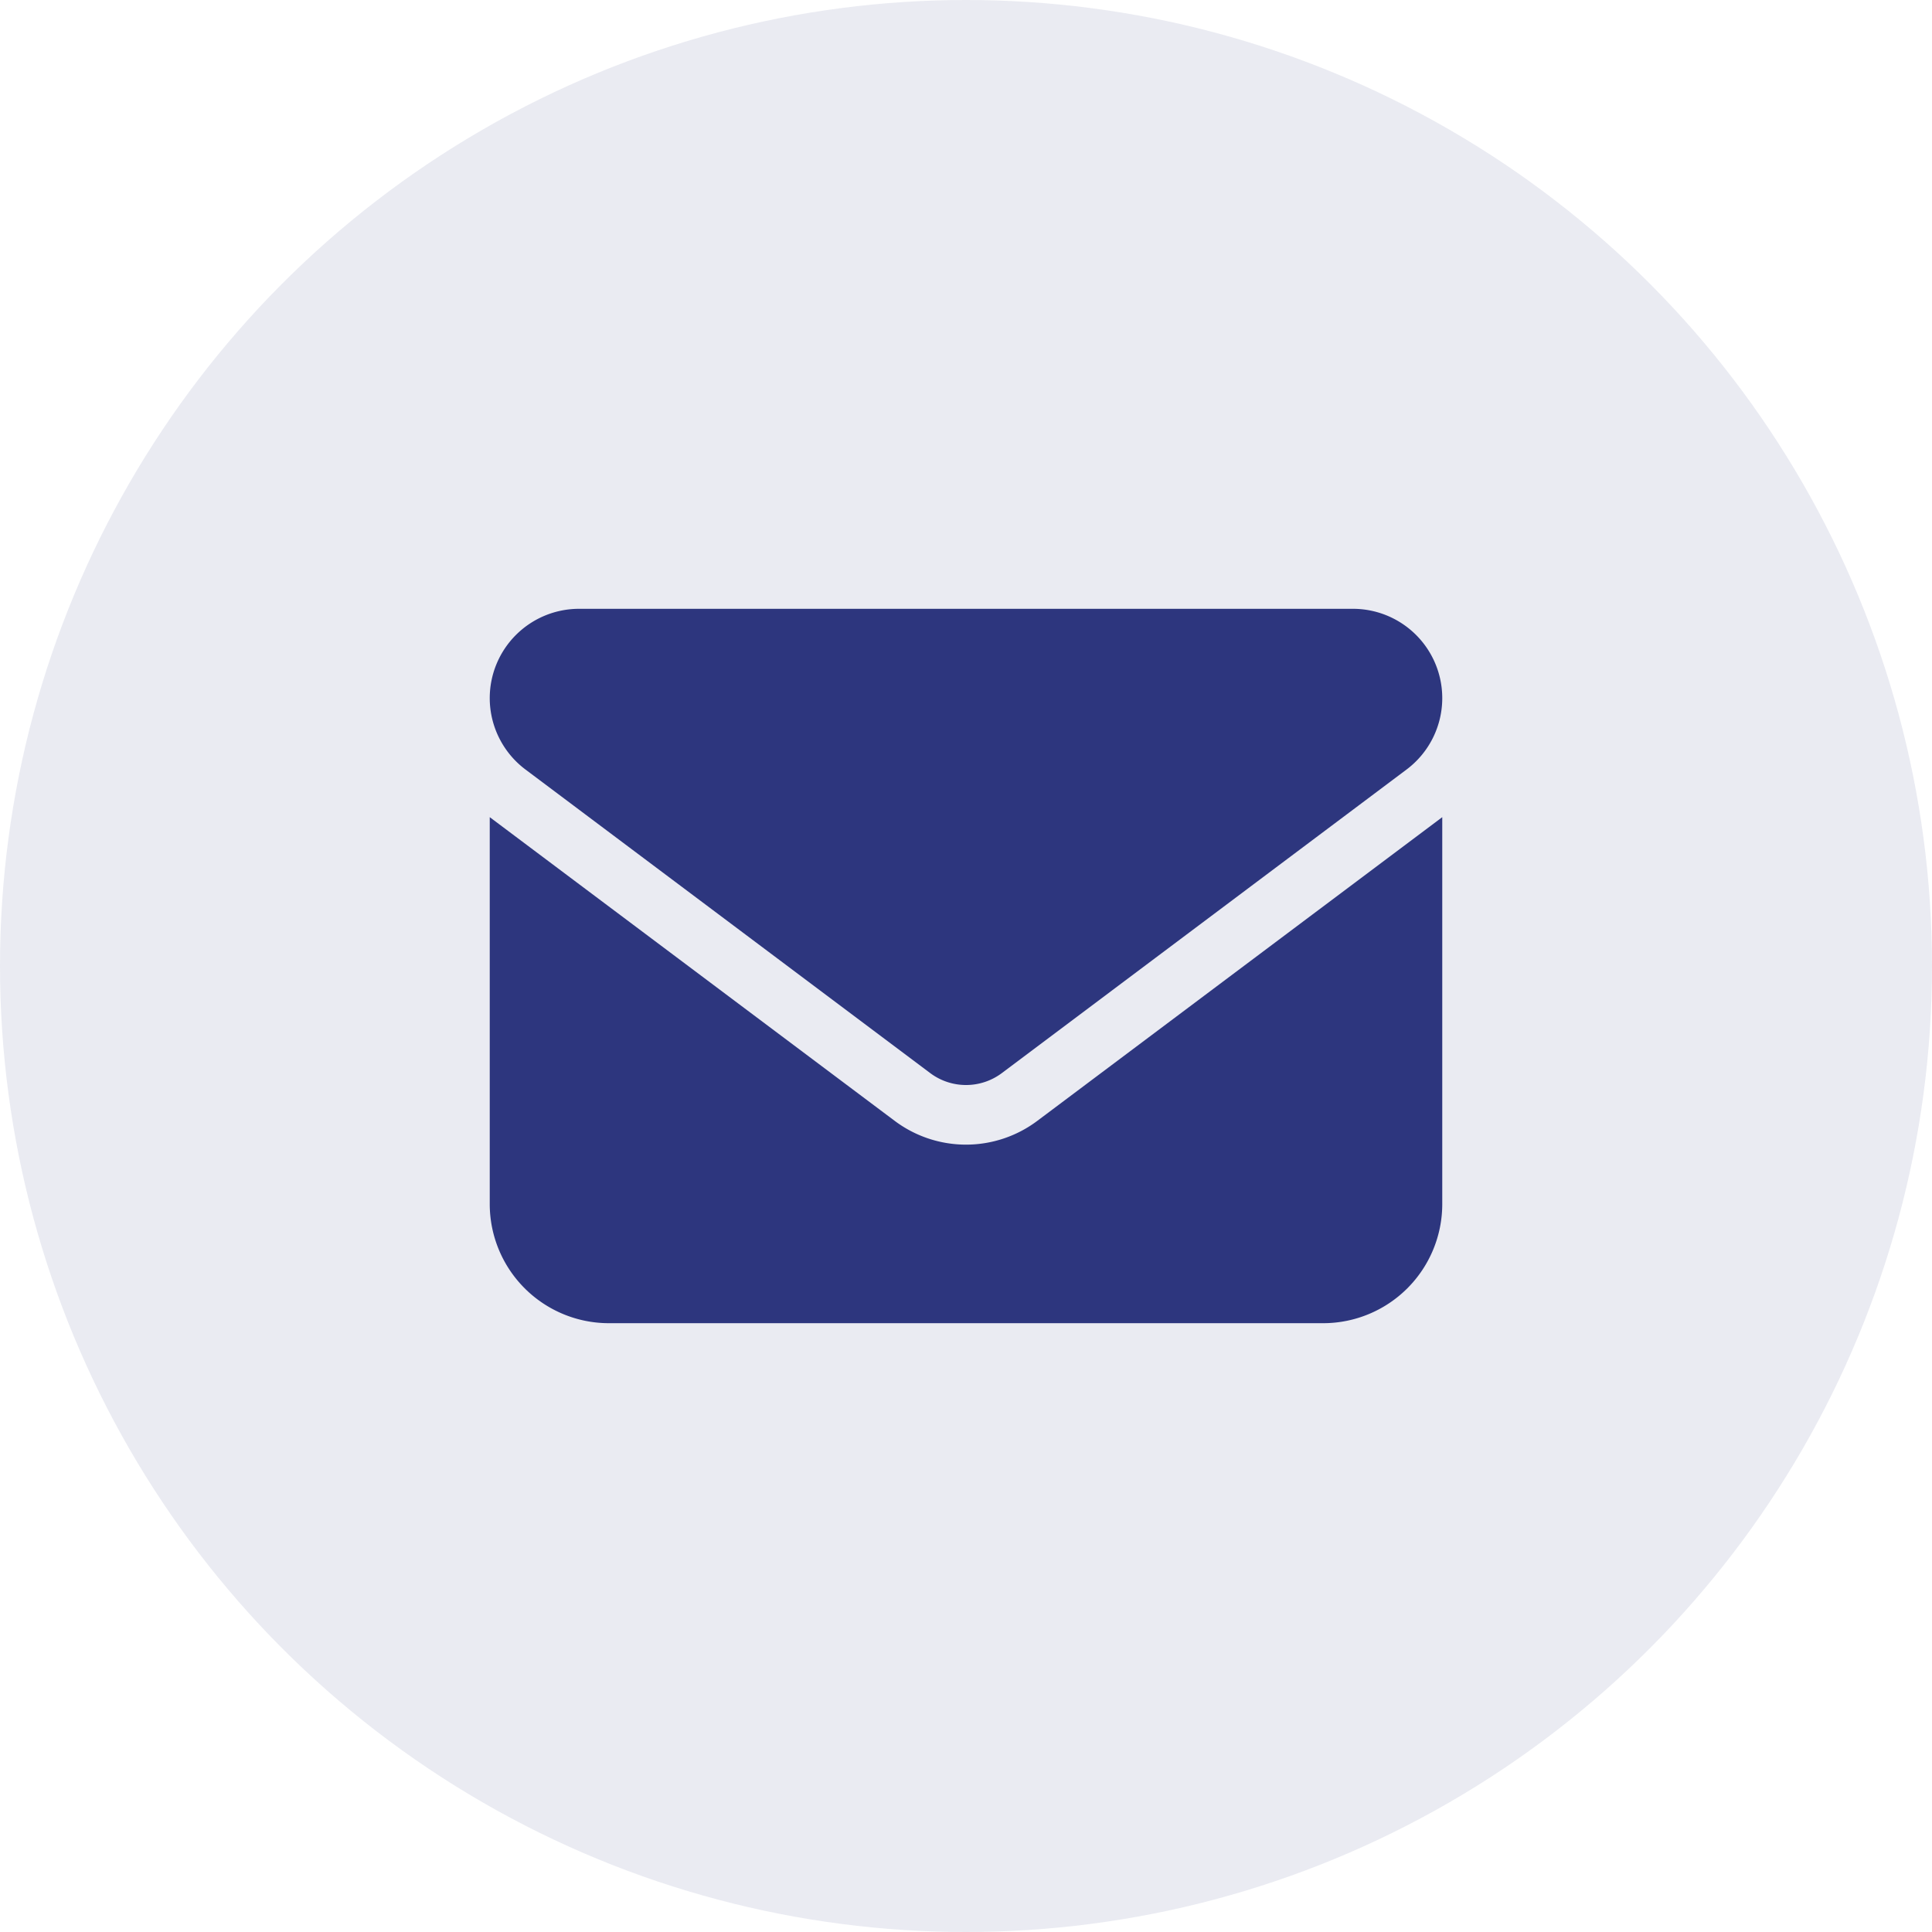 <?xml version="1.0" encoding="UTF-8"?>
<svg xmlns="http://www.w3.org/2000/svg" width="102" height="102" viewBox="0 0 102 102">
  <g id="Group_3243" data-name="Group 3243" transform="translate(-1148 -6882)">
    <circle id="Ellipse_1" data-name="Ellipse 1" cx="51" cy="51" r="51" transform="translate(1148 6882)" fill="#2d367e" opacity="0.1"></circle>
    <g id="Group_3238" data-name="Group 3238" transform="translate(1173.856 6914.142)">
      <path id="Path_1214" data-name="Path 1214" d="M1154.793-472.775a4.717,4.717,0,0,0-4.715,4.715,4.716,4.716,0,0,0,1.887,3.77l21.373,16.031a3.155,3.155,0,0,0,3.771,0l21.372-16.031a4.713,4.713,0,0,0,1.885-3.77,4.716,4.716,0,0,0-4.713-4.715Zm-4.715,11v20.429a6.293,6.293,0,0,0,6.287,6.287h37.716a6.291,6.291,0,0,0,6.285-6.287v-20.429l-21.372,16.028a6.272,6.272,0,0,1-7.544,0Z" transform="translate(-1150.078 472.775)" fill="#2d367e"></path>
    </g>
  </g>
</svg>

